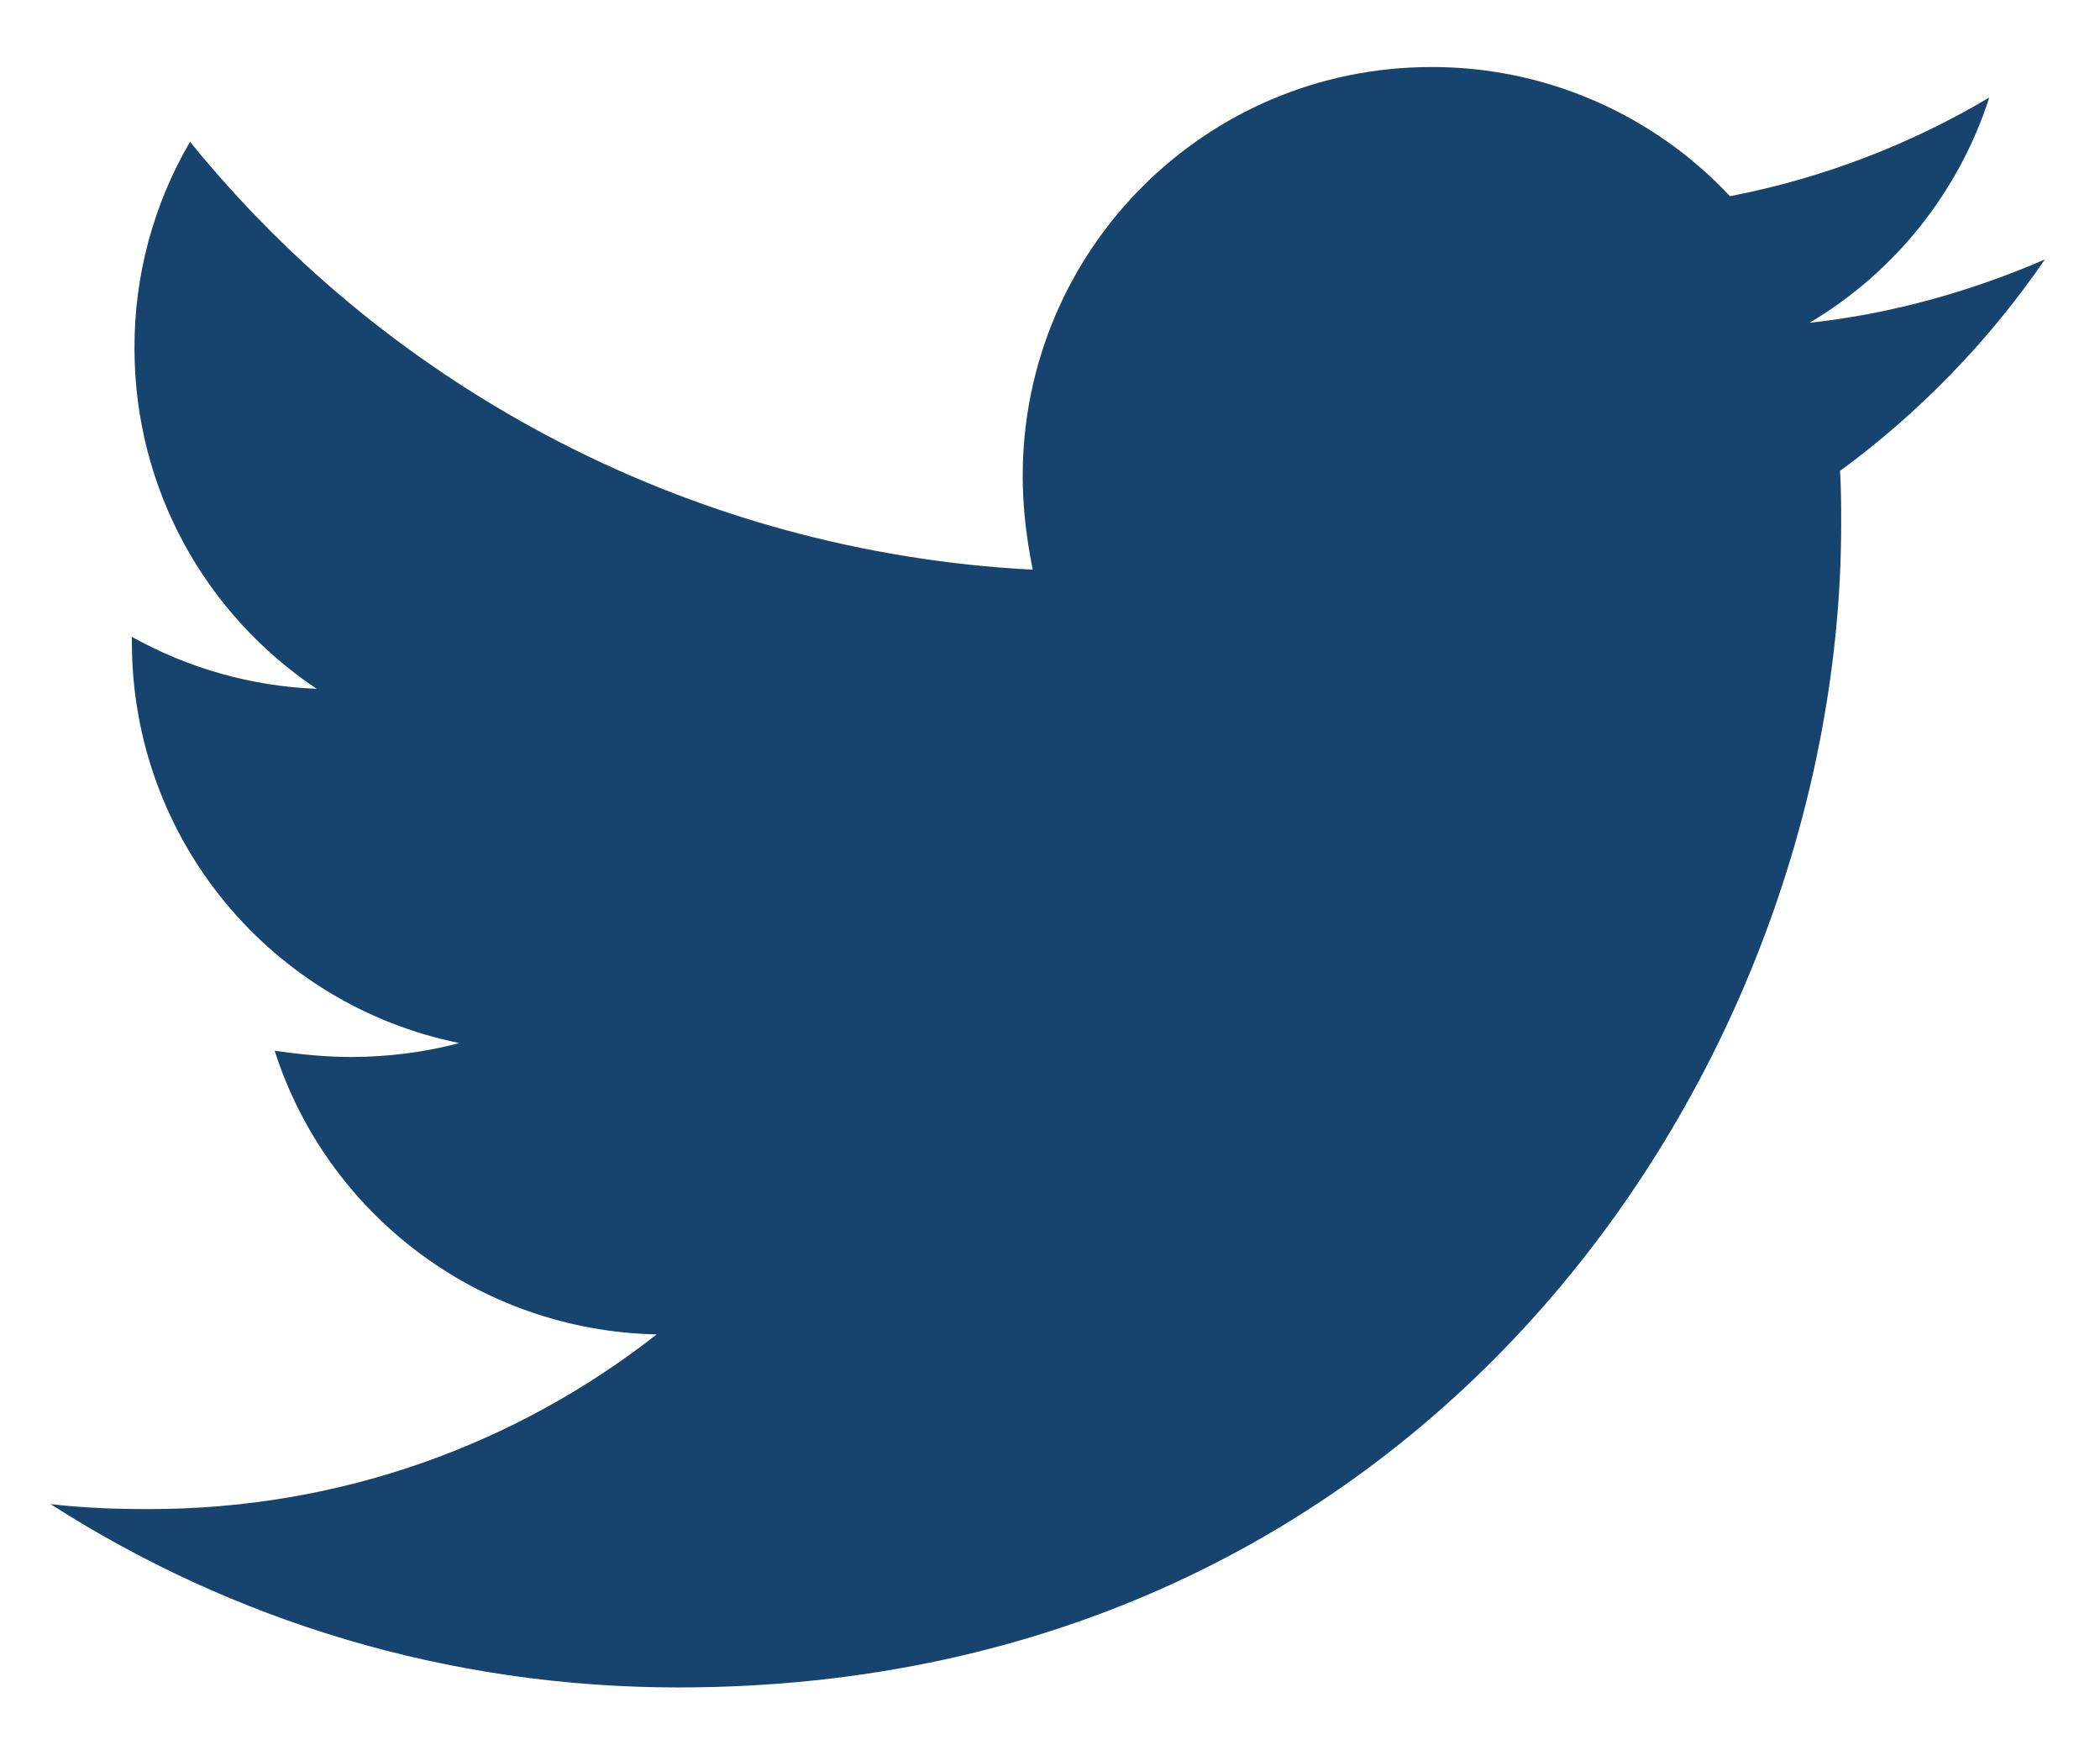 <svg width="24" height="20" viewBox="0 0 24 20" fill="none" xmlns="http://www.w3.org/2000/svg">
<path d="M23.37 2.965C22.532 3.327 21.62 3.587 20.681 3.688C21.656 3.109 22.387 2.193 22.735 1.114C21.82 1.658 20.817 2.04 19.771 2.242C19.334 1.775 18.806 1.403 18.218 1.149C17.631 0.895 16.998 0.764 16.358 0.766C13.77 0.766 11.688 2.864 11.688 5.439C11.688 5.8 11.732 6.162 11.803 6.51C7.927 6.307 4.47 4.455 2.172 1.62C1.754 2.335 1.534 3.15 1.537 3.979C1.537 5.6 2.361 7.03 3.619 7.871C2.878 7.842 2.154 7.638 1.507 7.277V7.334C1.507 9.605 3.112 11.487 5.251 11.919C4.849 12.024 4.436 12.077 4.021 12.078C3.717 12.078 3.43 12.048 3.139 12.007C3.731 13.859 5.454 15.204 7.505 15.248C5.9 16.505 3.89 17.244 1.707 17.244C1.315 17.244 0.953 17.231 0.578 17.187C2.649 18.515 5.106 19.282 7.752 19.282C16.342 19.282 21.042 12.166 21.042 5.989C21.042 5.786 21.042 5.584 21.029 5.381C21.938 4.715 22.735 3.891 23.37 2.965Z" fill="#17446E"/>
</svg>
